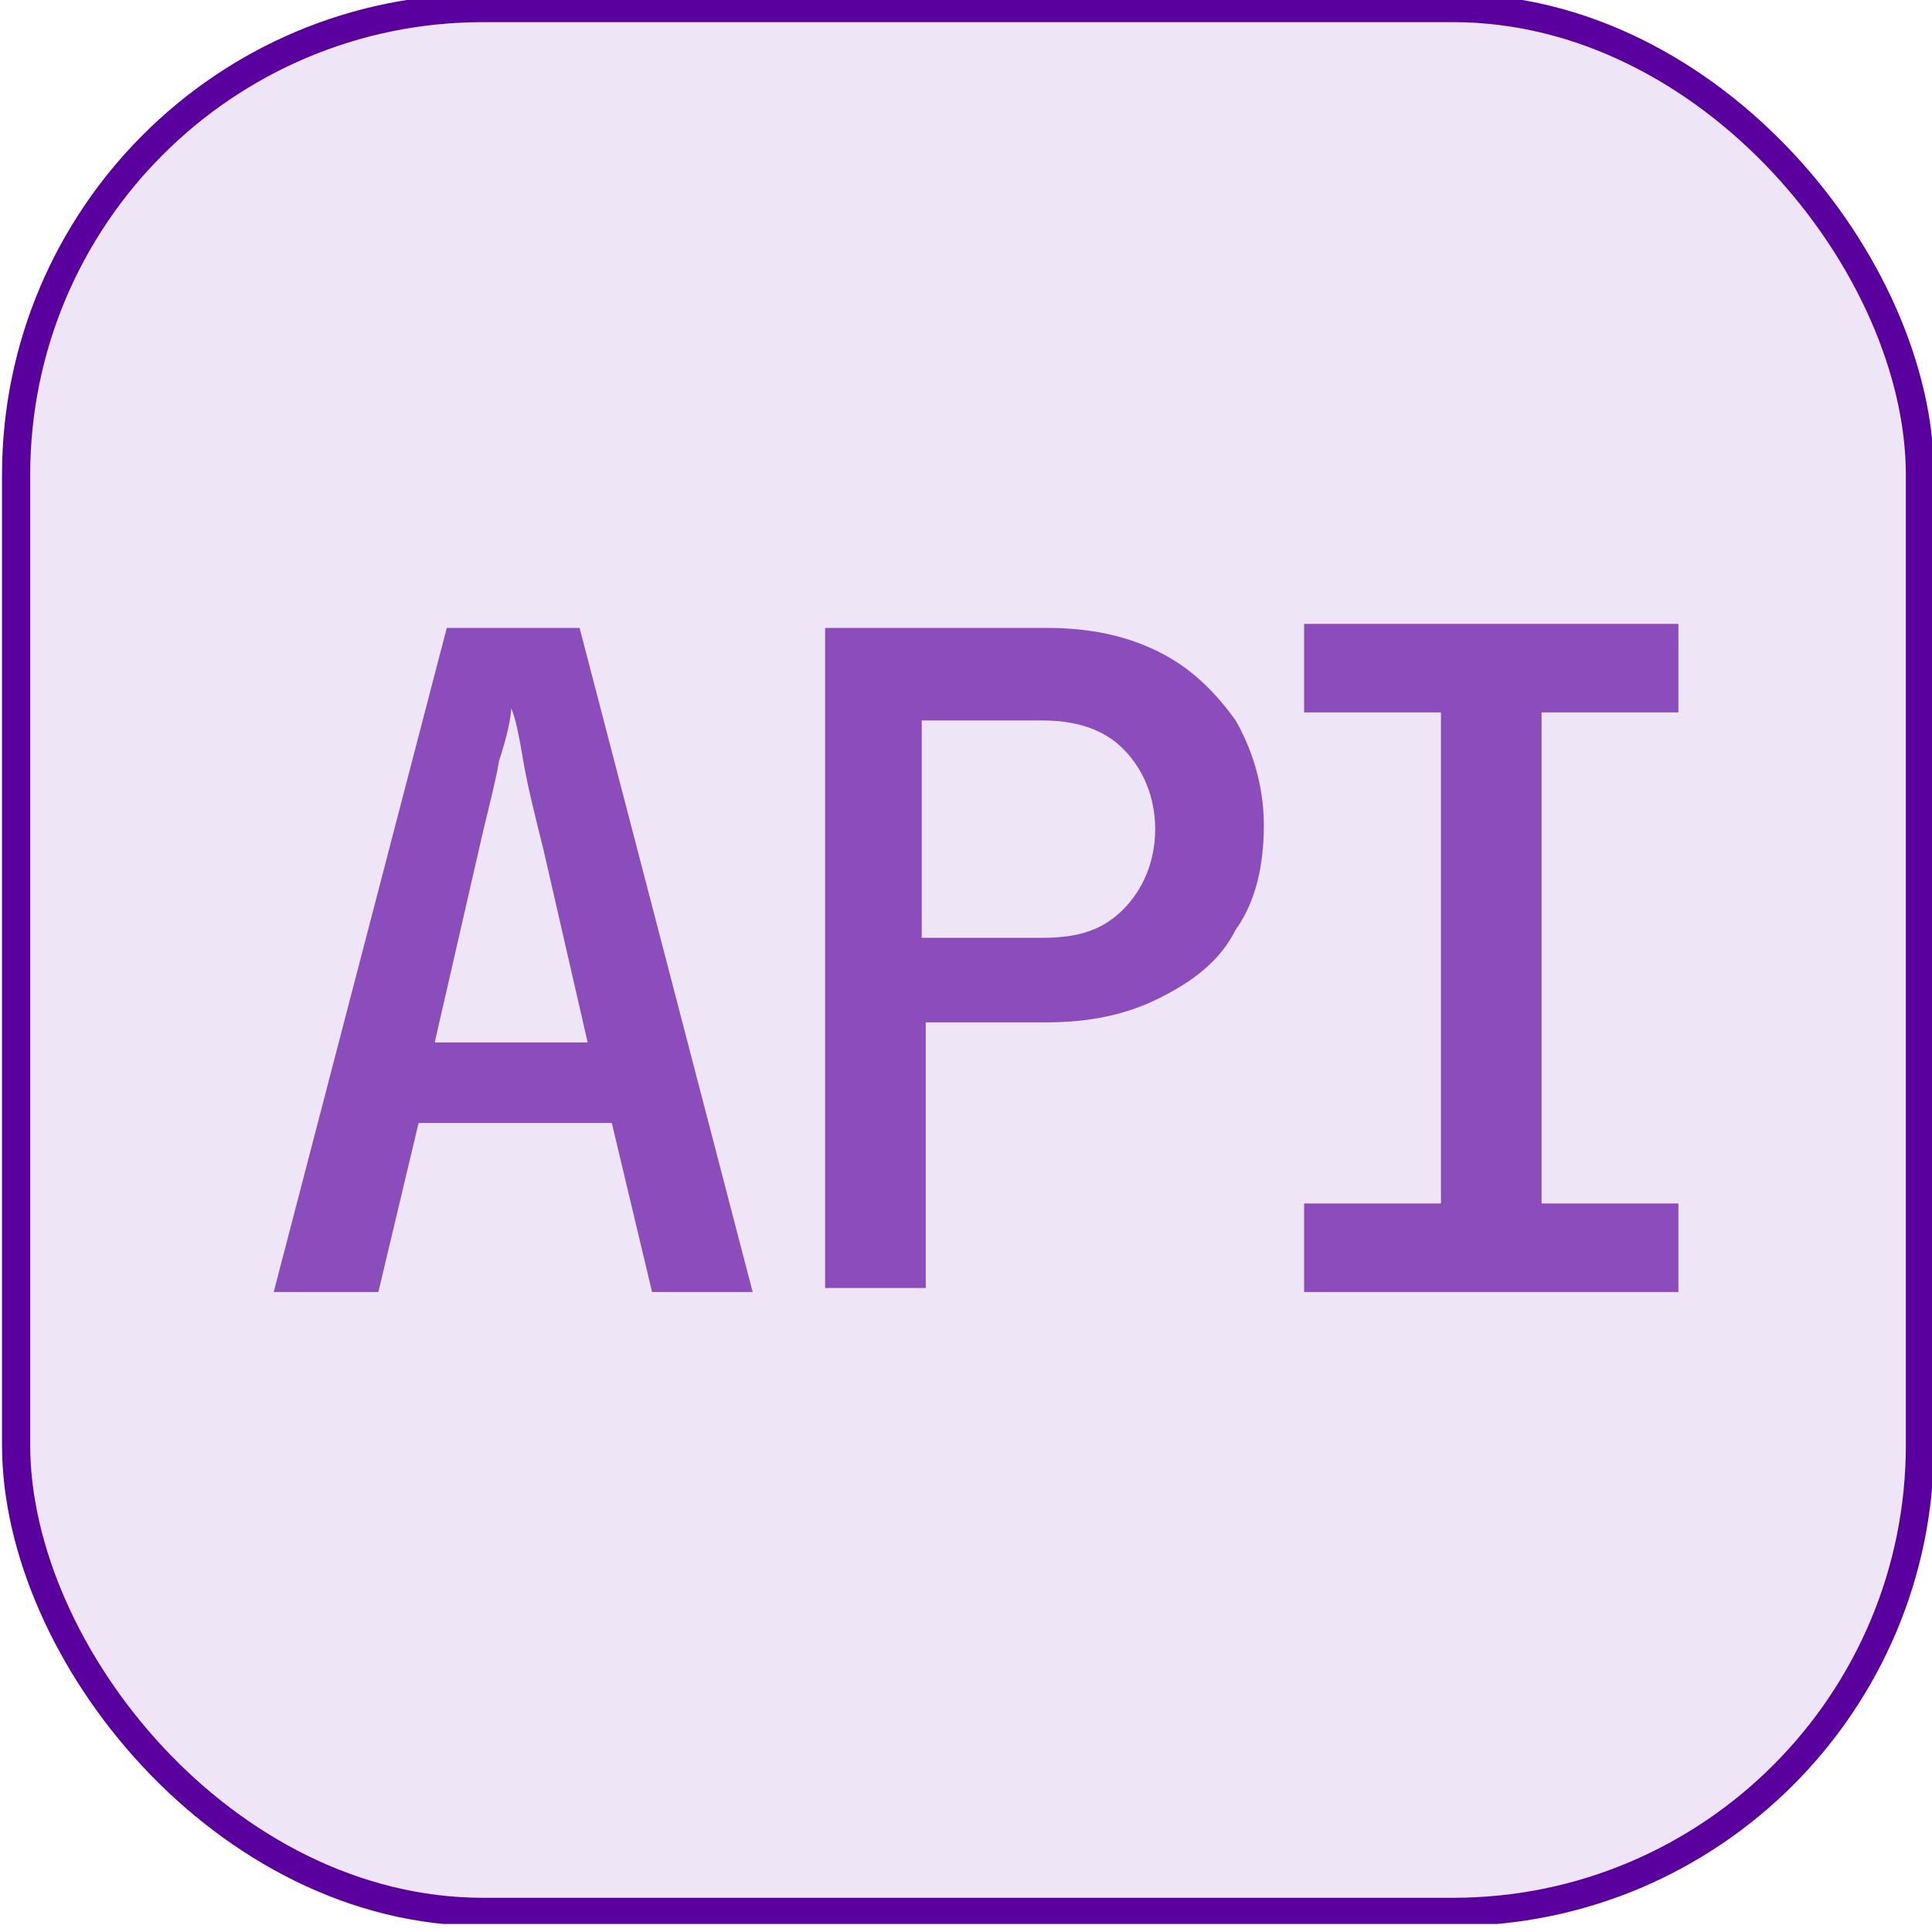 <svg viewBox="0 0 48 48" xmlns="http://www.w3.org/2000/svg" xmlns:xlink="http://www.w3.org/1999/xlink"><clipPath id="a"><path d="m0-.2h48v48h-48z"/></clipPath><g clip-path="url(#a)"><rect fill="#eee5f6" height="47.3" rx="11.6" stroke="#5a009e" stroke-width=".7" width="47.3" x=".4" y=".2"/><g fill="#8b4dbc"><path d="m6.8 32.1 4.3-16.5h3.3l4.3 16.5h-2.5l-1-4.2h-4.8l-1 4.2h-2.5zm4-6.2h3.8l-1.1-4.8c-.2-.8-.4-1.6-.5-2.2s-.2-1.1-.3-1.3c0 .2-.1.7-.3 1.3-.1.6-.3 1.3-.5 2.2z"/><path d="m20.5 32.1v-16.5h5.5c1.1 0 2 .2 2.8.6s1.4 1 1.9 1.7c.4.7.7 1.6.7 2.6s-.2 1.9-.7 2.6c-.4.8-1.1 1.3-1.9 1.7s-1.7.6-2.8.6h-3v6.6h-2.5zm2.4-8.8h3c.9 0 1.5-.2 2-.7s.8-1.2.8-2-.3-1.5-.8-2-1.2-.7-2-.7h-3v5.6z"/><path d="m32.4 32.1v-2.2h3.4v-12.2h-3.4v-2.2h9.3v2.2h-3.4v12.2h3.4v2.2z"/></g></g></svg>